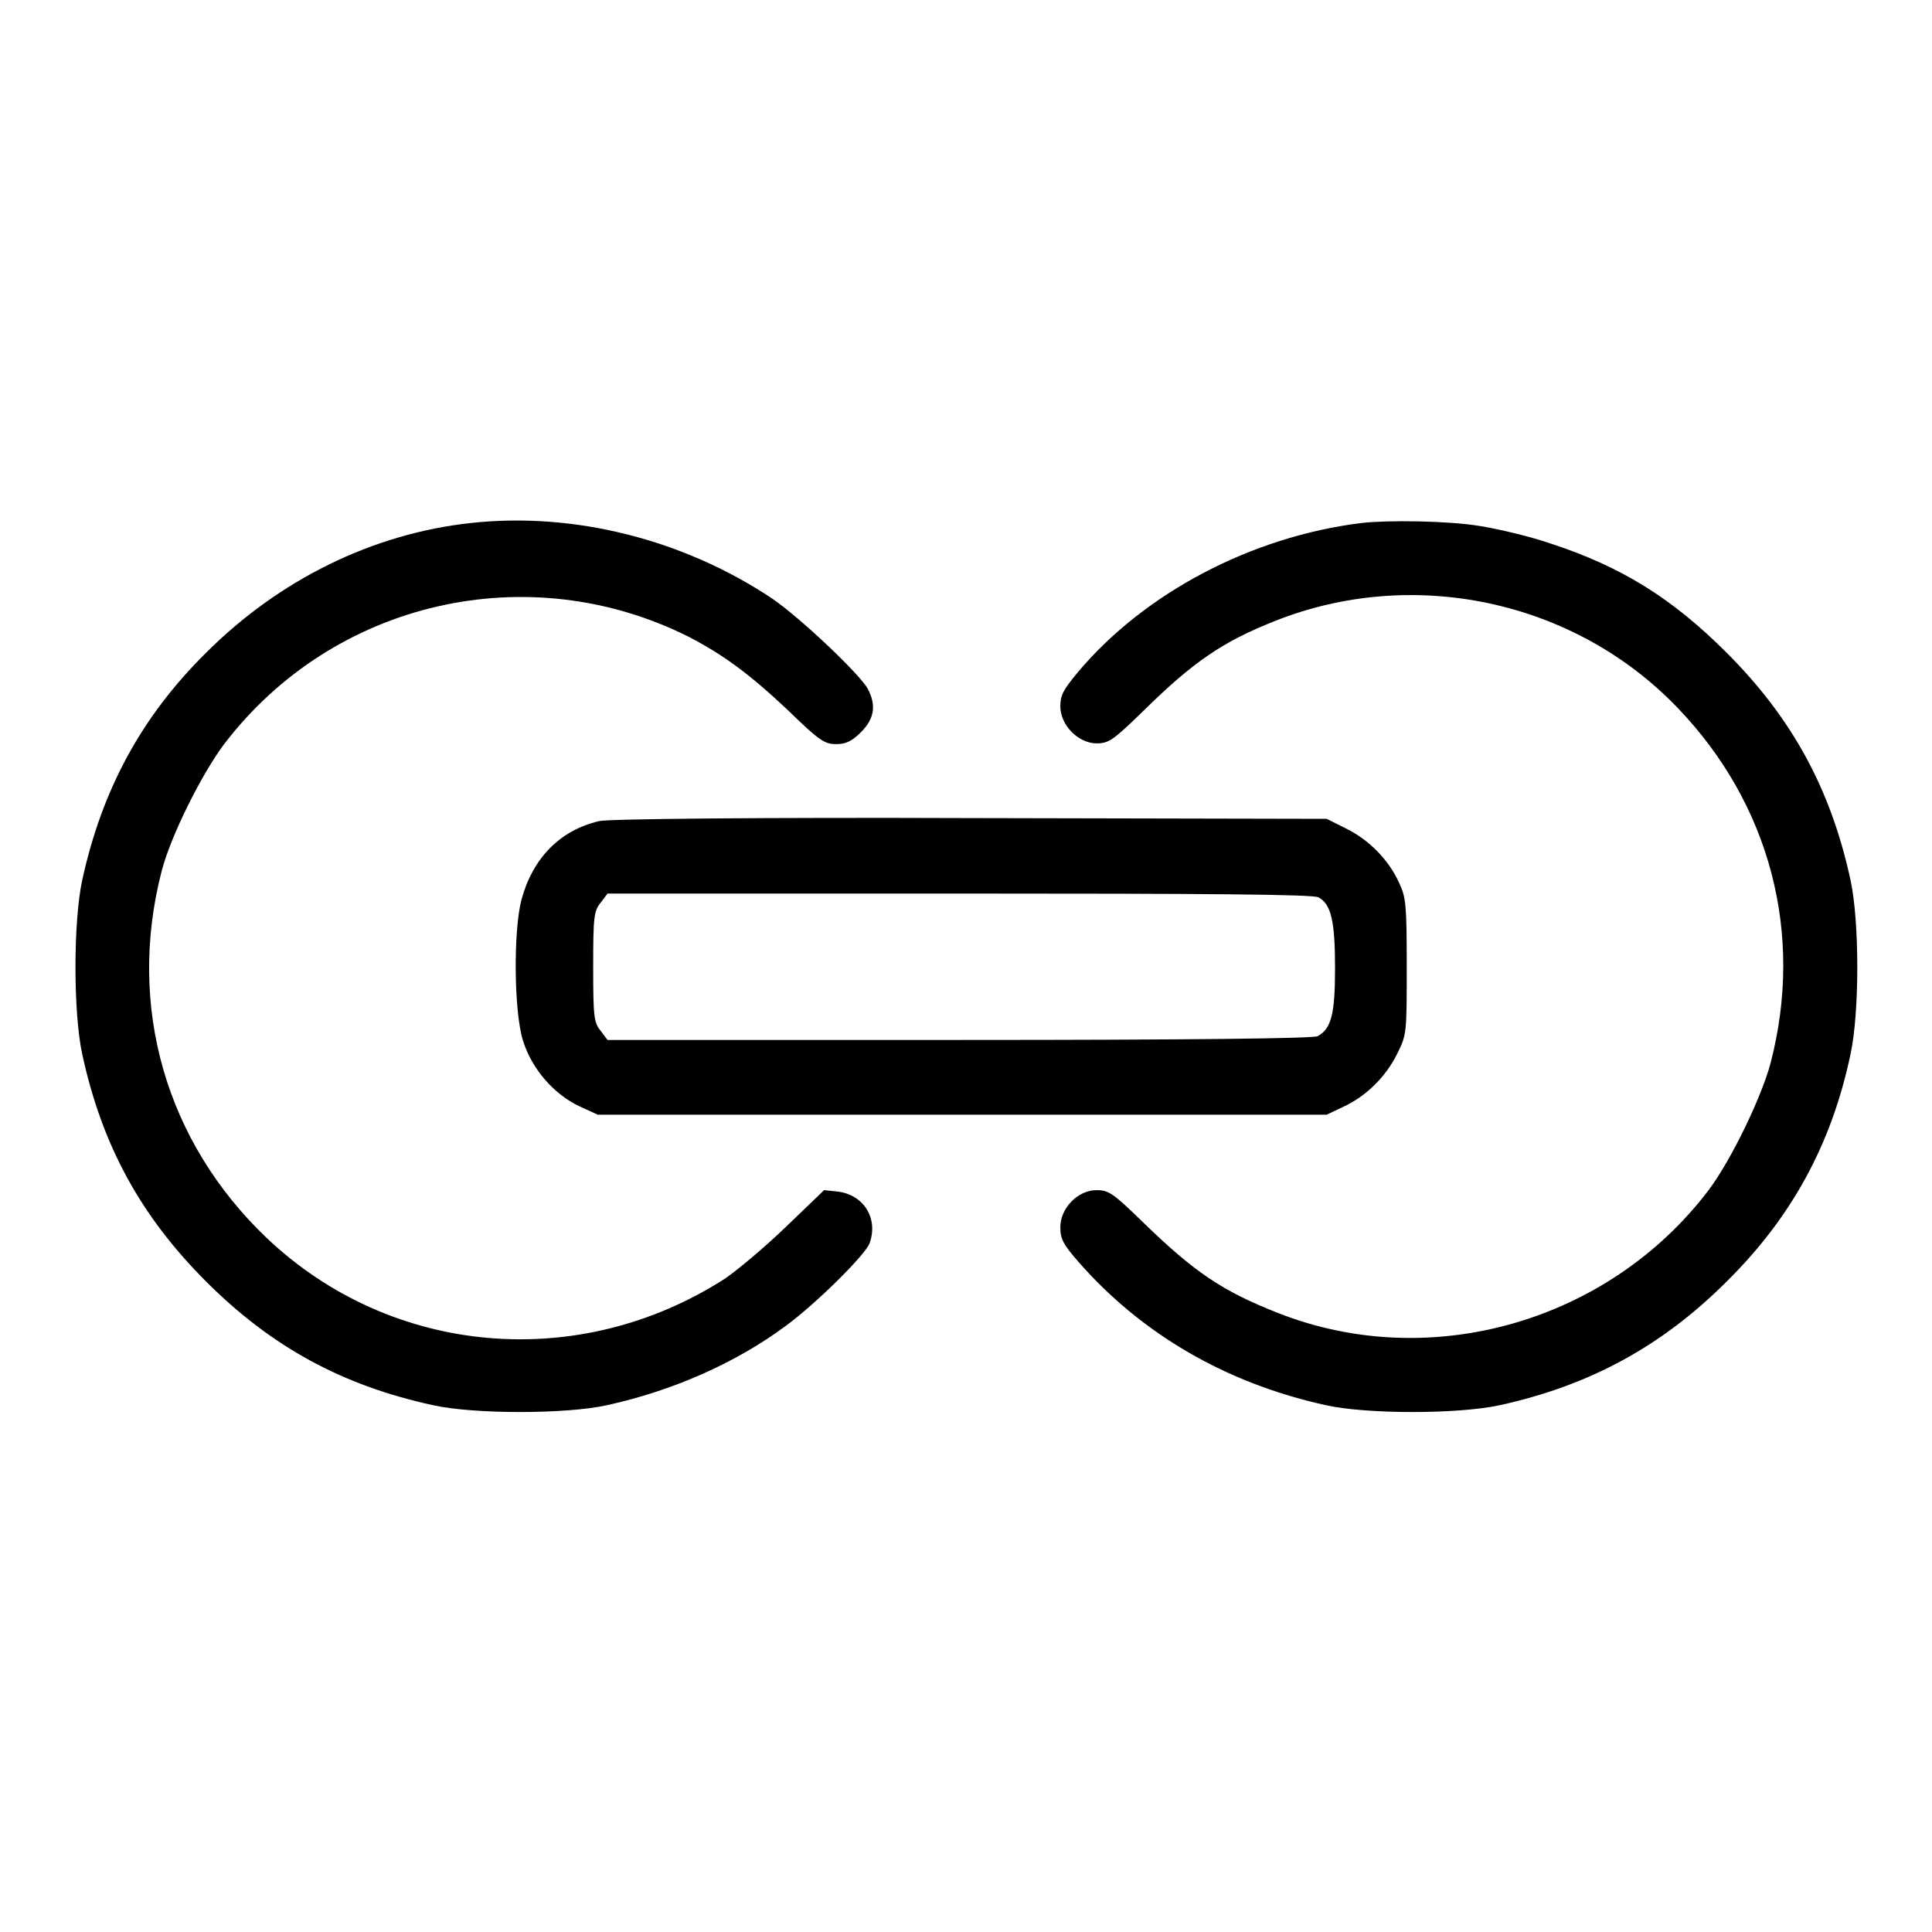 <?xml version="1.0" encoding="utf-8"?>
<!-- Svg Vector Icons : http://www.onlinewebfonts.com/icon -->
<!DOCTYPE svg PUBLIC "-//W3C//DTD SVG 1.1//EN" "http://www.w3.org/Graphics/SVG/1.1/DTD/svg11.dtd">
<svg version="1.1" xmlns="http://www.w3.org/2000/svg" xmlns:xlink="http://www.w3.org/1999/xlink" x="0px" y="0px" viewBox="0 0 256 256" enable-background="new 0 0 256 256" xml:space="preserve">
<g><g><g><path fill="#000000" d="M62.4,69.3C49.4,70.7,37,76.8,27.3,86.5c-8.6,8.5-13.8,18.2-16.4,30.1c-1.2,5.5-1.2,17.6,0,23.1c2.6,12,7.7,21.4,16.4,30.1c8.7,8.7,18.1,13.8,30.1,16.4c5.4,1.2,17.6,1.2,23,0c8.7-1.9,17.1-5.6,23.7-10.5c4.1-3,10.5-9.4,11.1-10.9c1.2-3.2-0.6-6.4-4.1-6.9l-1.9-0.2l-5.1,4.9c-2.8,2.7-6.4,5.7-8,6.8c-19.4,12.5-44.3,10.3-60.8-5.4c-13.3-12.7-18.5-30.6-13.9-48.5c1.2-4.7,5.3-12.9,8.3-16.9c14.5-19,40.3-24.9,61.6-14.2c4.6,2.4,8,4.9,13.1,9.7c4.2,4.1,4.9,4.5,6.4,4.5c1.3,0,2.1-0.4,3.3-1.6c1.8-1.8,2-3.6,0.9-5.7c-1-1.9-8.9-9.4-12.7-12C90.6,71.5,76.1,67.8,62.4,69.3z"/><path fill="#000000" d="M180.4,69.3c-14.6,1.8-28.8,9.3-37.6,19.8c-1.9,2.3-2.3,3-2.3,4.5c0,2.5,2.4,4.9,4.8,4.9c1.6,0,2.2-0.4,6.2-4.3c6.7-6.6,10.6-9.2,17.4-11.9c18.3-7.3,39.7-2.8,53.4,11.5c12.2,12.7,16.8,29.9,12.3,47.1c-1.2,4.5-5.2,12.8-8.2,16.8c-13.3,17.5-36.9,24.2-57,16.3c-7.4-2.9-11.1-5.4-17.9-12c-4-3.9-4.6-4.3-6.2-4.3c-2.5,0-4.8,2.4-4.8,4.9c0,1.6,0.4,2.3,2.4,4.6c8.4,9.6,19.6,16.1,32.8,19c5.4,1.2,17.5,1.2,23,0c11.9-2.6,21.5-7.8,30.1-16.4c8.6-8.5,13.9-18.2,16.4-30.1c1.2-5.5,1.2-17.6,0-23.1c-2.6-12-7.7-21.4-16.4-30.1c-7.2-7.2-13.9-11.4-23.4-14.5c-2.6-0.9-6.8-1.9-9.3-2.3C191.9,69,183.9,68.9,180.4,69.3z"/><path fill="#000000" d="M79.4,108.8c-5.2,1.2-8.8,4.9-10.3,10.4c-1.1,4.2-1,14.9,0.2,18.7c1.2,3.8,4.1,7.1,7.5,8.7l2.4,1.1h48.3h48.3l2.1-1c3.1-1.4,5.7-4,7.2-7c1.3-2.6,1.3-2.7,1.3-11.6c0-8.2-0.1-9.2-1-11.1c-1.4-3.1-4-5.7-7-7.2l-2.6-1.3l-47.3-0.1C101.7,108.3,80.4,108.5,79.4,108.8z M174.7,118.9c1.7,0.9,2.2,3.2,2.2,9.4c0,6.1-0.5,8-2.3,9c-0.6,0.3-16.4,0.5-47.6,0.5H80.5l-0.9-1.2c-0.9-1.1-1-1.8-1-8.5s0.1-7.4,1-8.5l0.9-1.2h46.6C159.7,118.4,174,118.5,174.7,118.9z"/></g></g></g>
</svg>